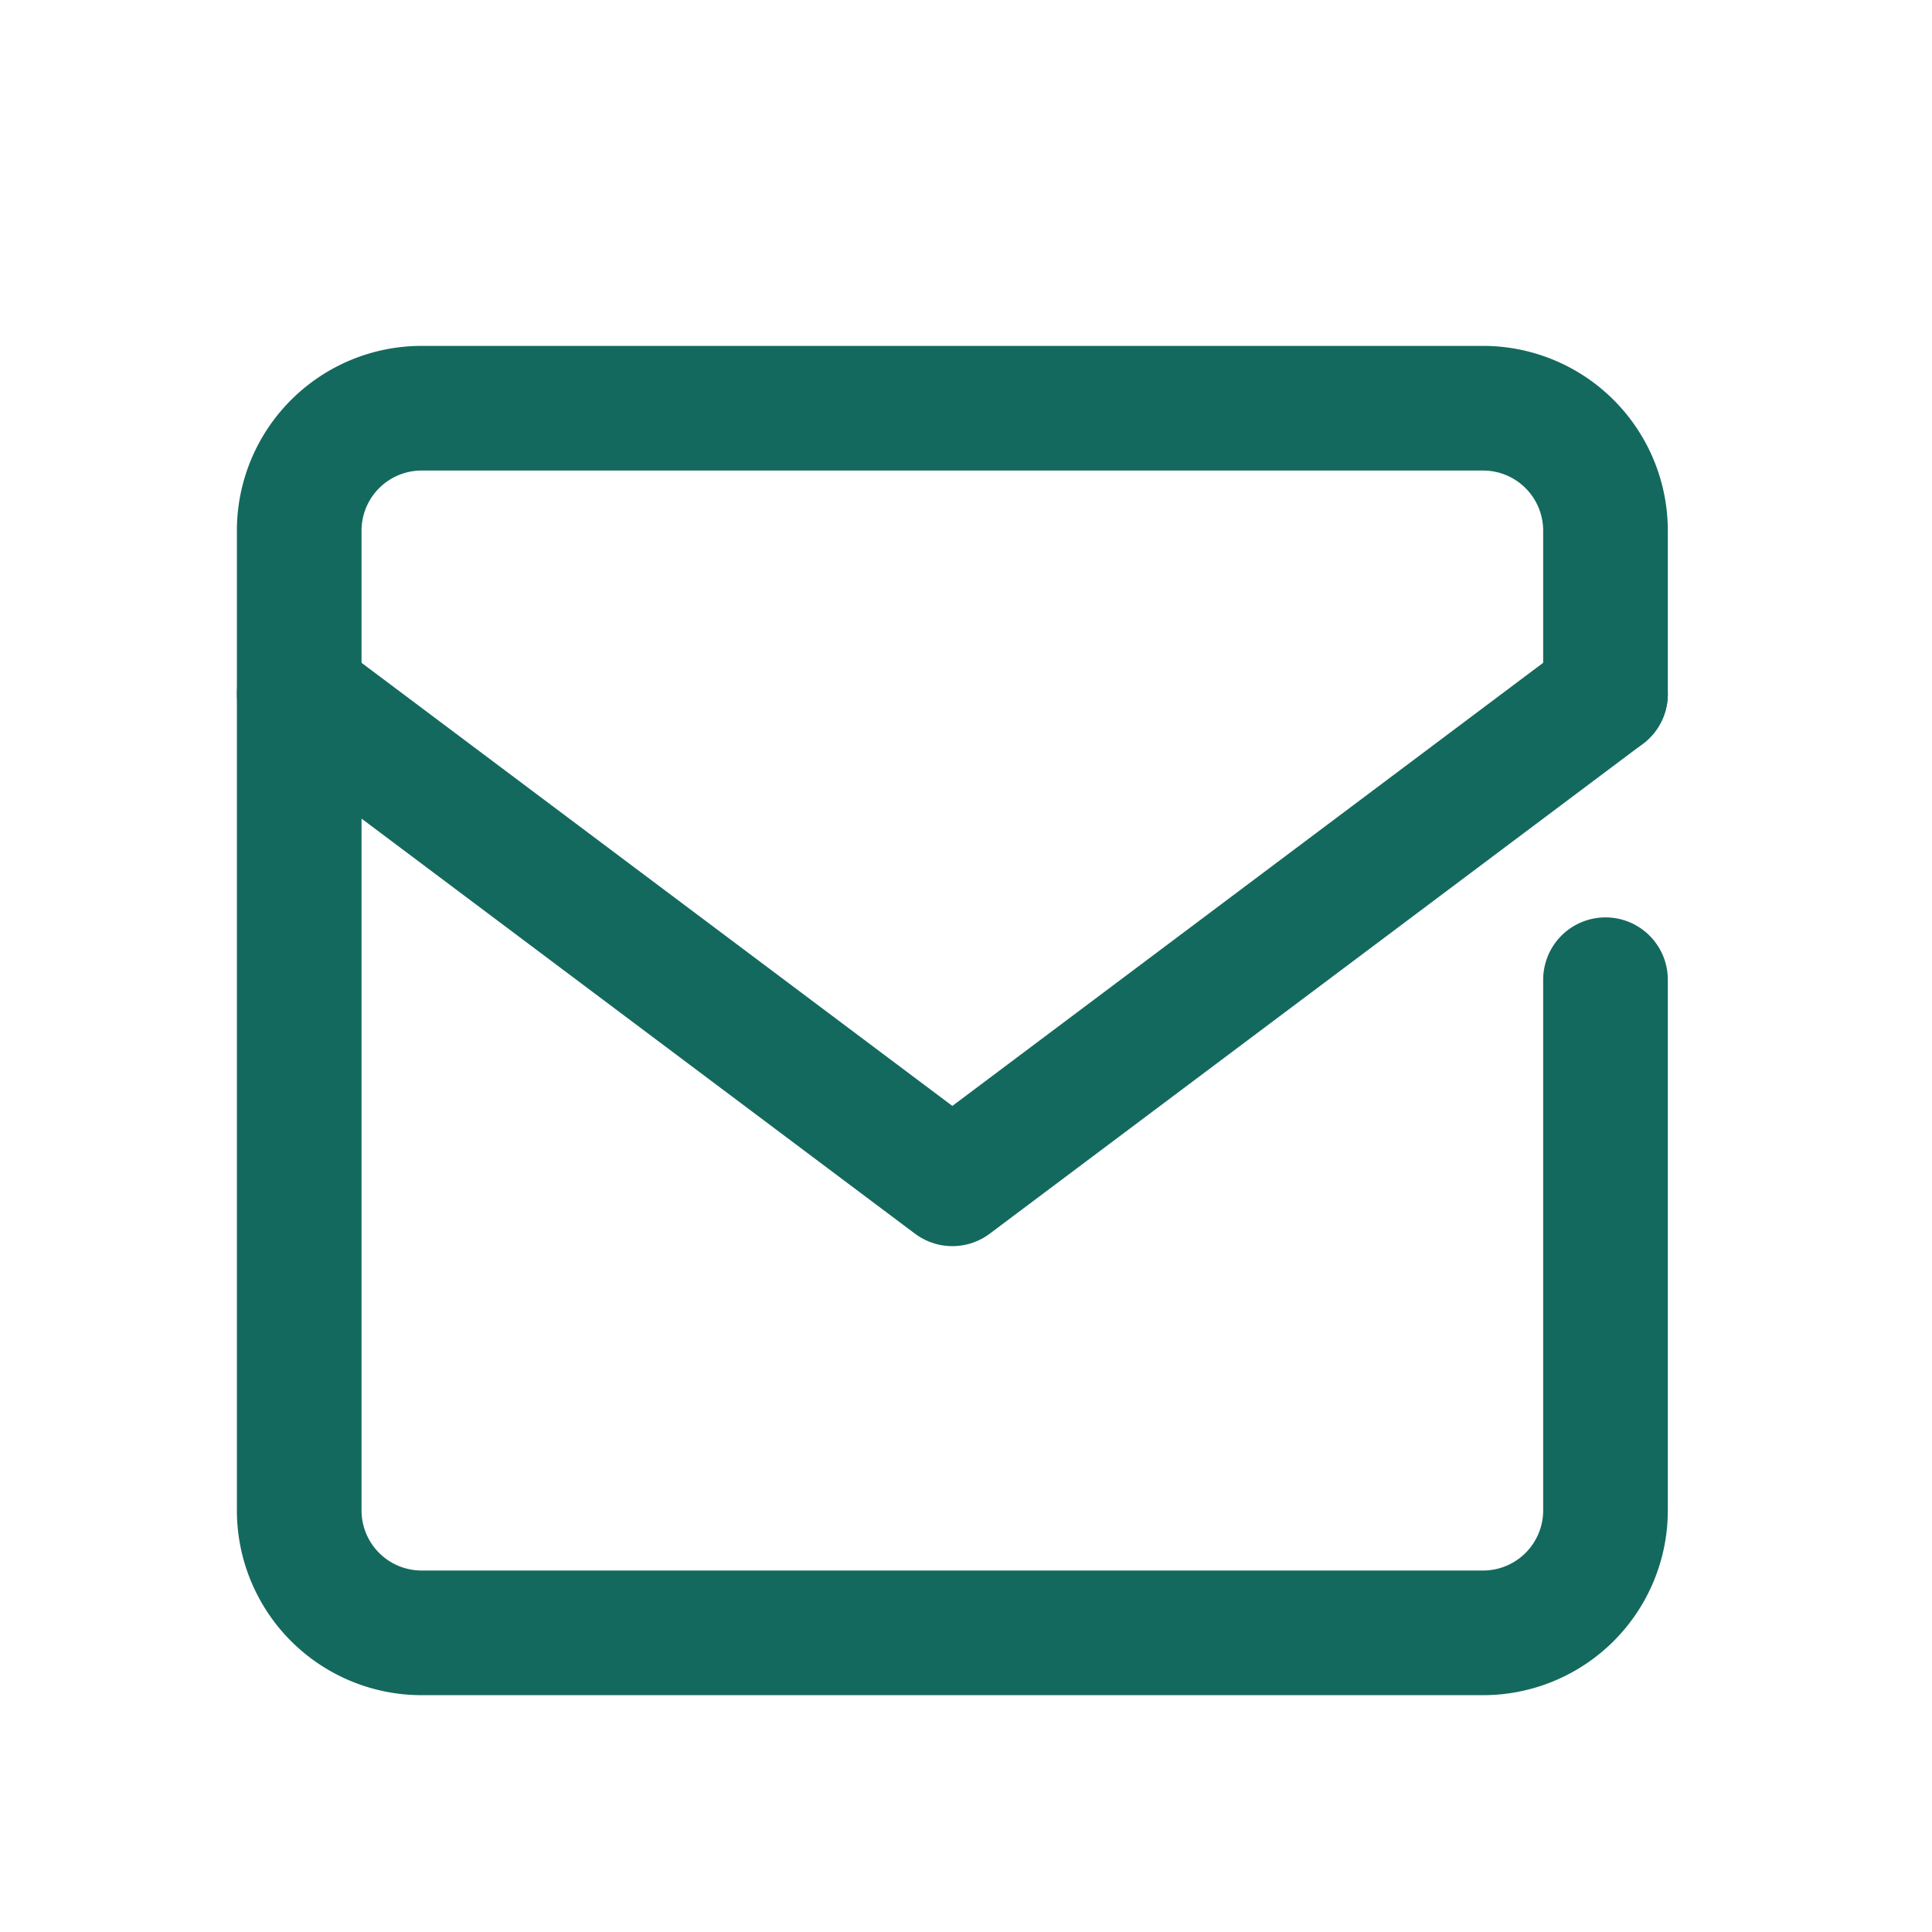 <svg xmlns="http://www.w3.org/2000/svg" width="31" height="31" viewBox="0 0 31 31">
  <g id="_835_ma_h" data-name="835_ma_h" transform="translate(-0.439)">
    <rect id="長方形_25203" data-name="長方形 25203" width="31" height="31" transform="translate(0.439)" fill="none"/>
    <path id="パス_15701" data-name="パス 15701" d="M28.96,19.17v8.515a1.965,1.965,0,0,1-1.965,1.965H9.965A1.965,1.965,0,0,1,8,27.685V11.965A1.965,1.965,0,0,1,9.965,10h17.03a1.965,1.965,0,0,1,1.965,1.965v2.62" transform="translate(-2.76 -3.45)" fill="none" stroke="#14695e" stroke-linecap="round" stroke-linejoin="round" stroke-width="2"/>
    <path id="パス_15702" data-name="パス 15702" d="M8,17l10.48,7.86L28.96,17" transform="translate(-2.76 -5.865)" fill="none" stroke="#14695e" stroke-linecap="round" stroke-linejoin="round" stroke-width="2"/>
  </g>
</svg>
